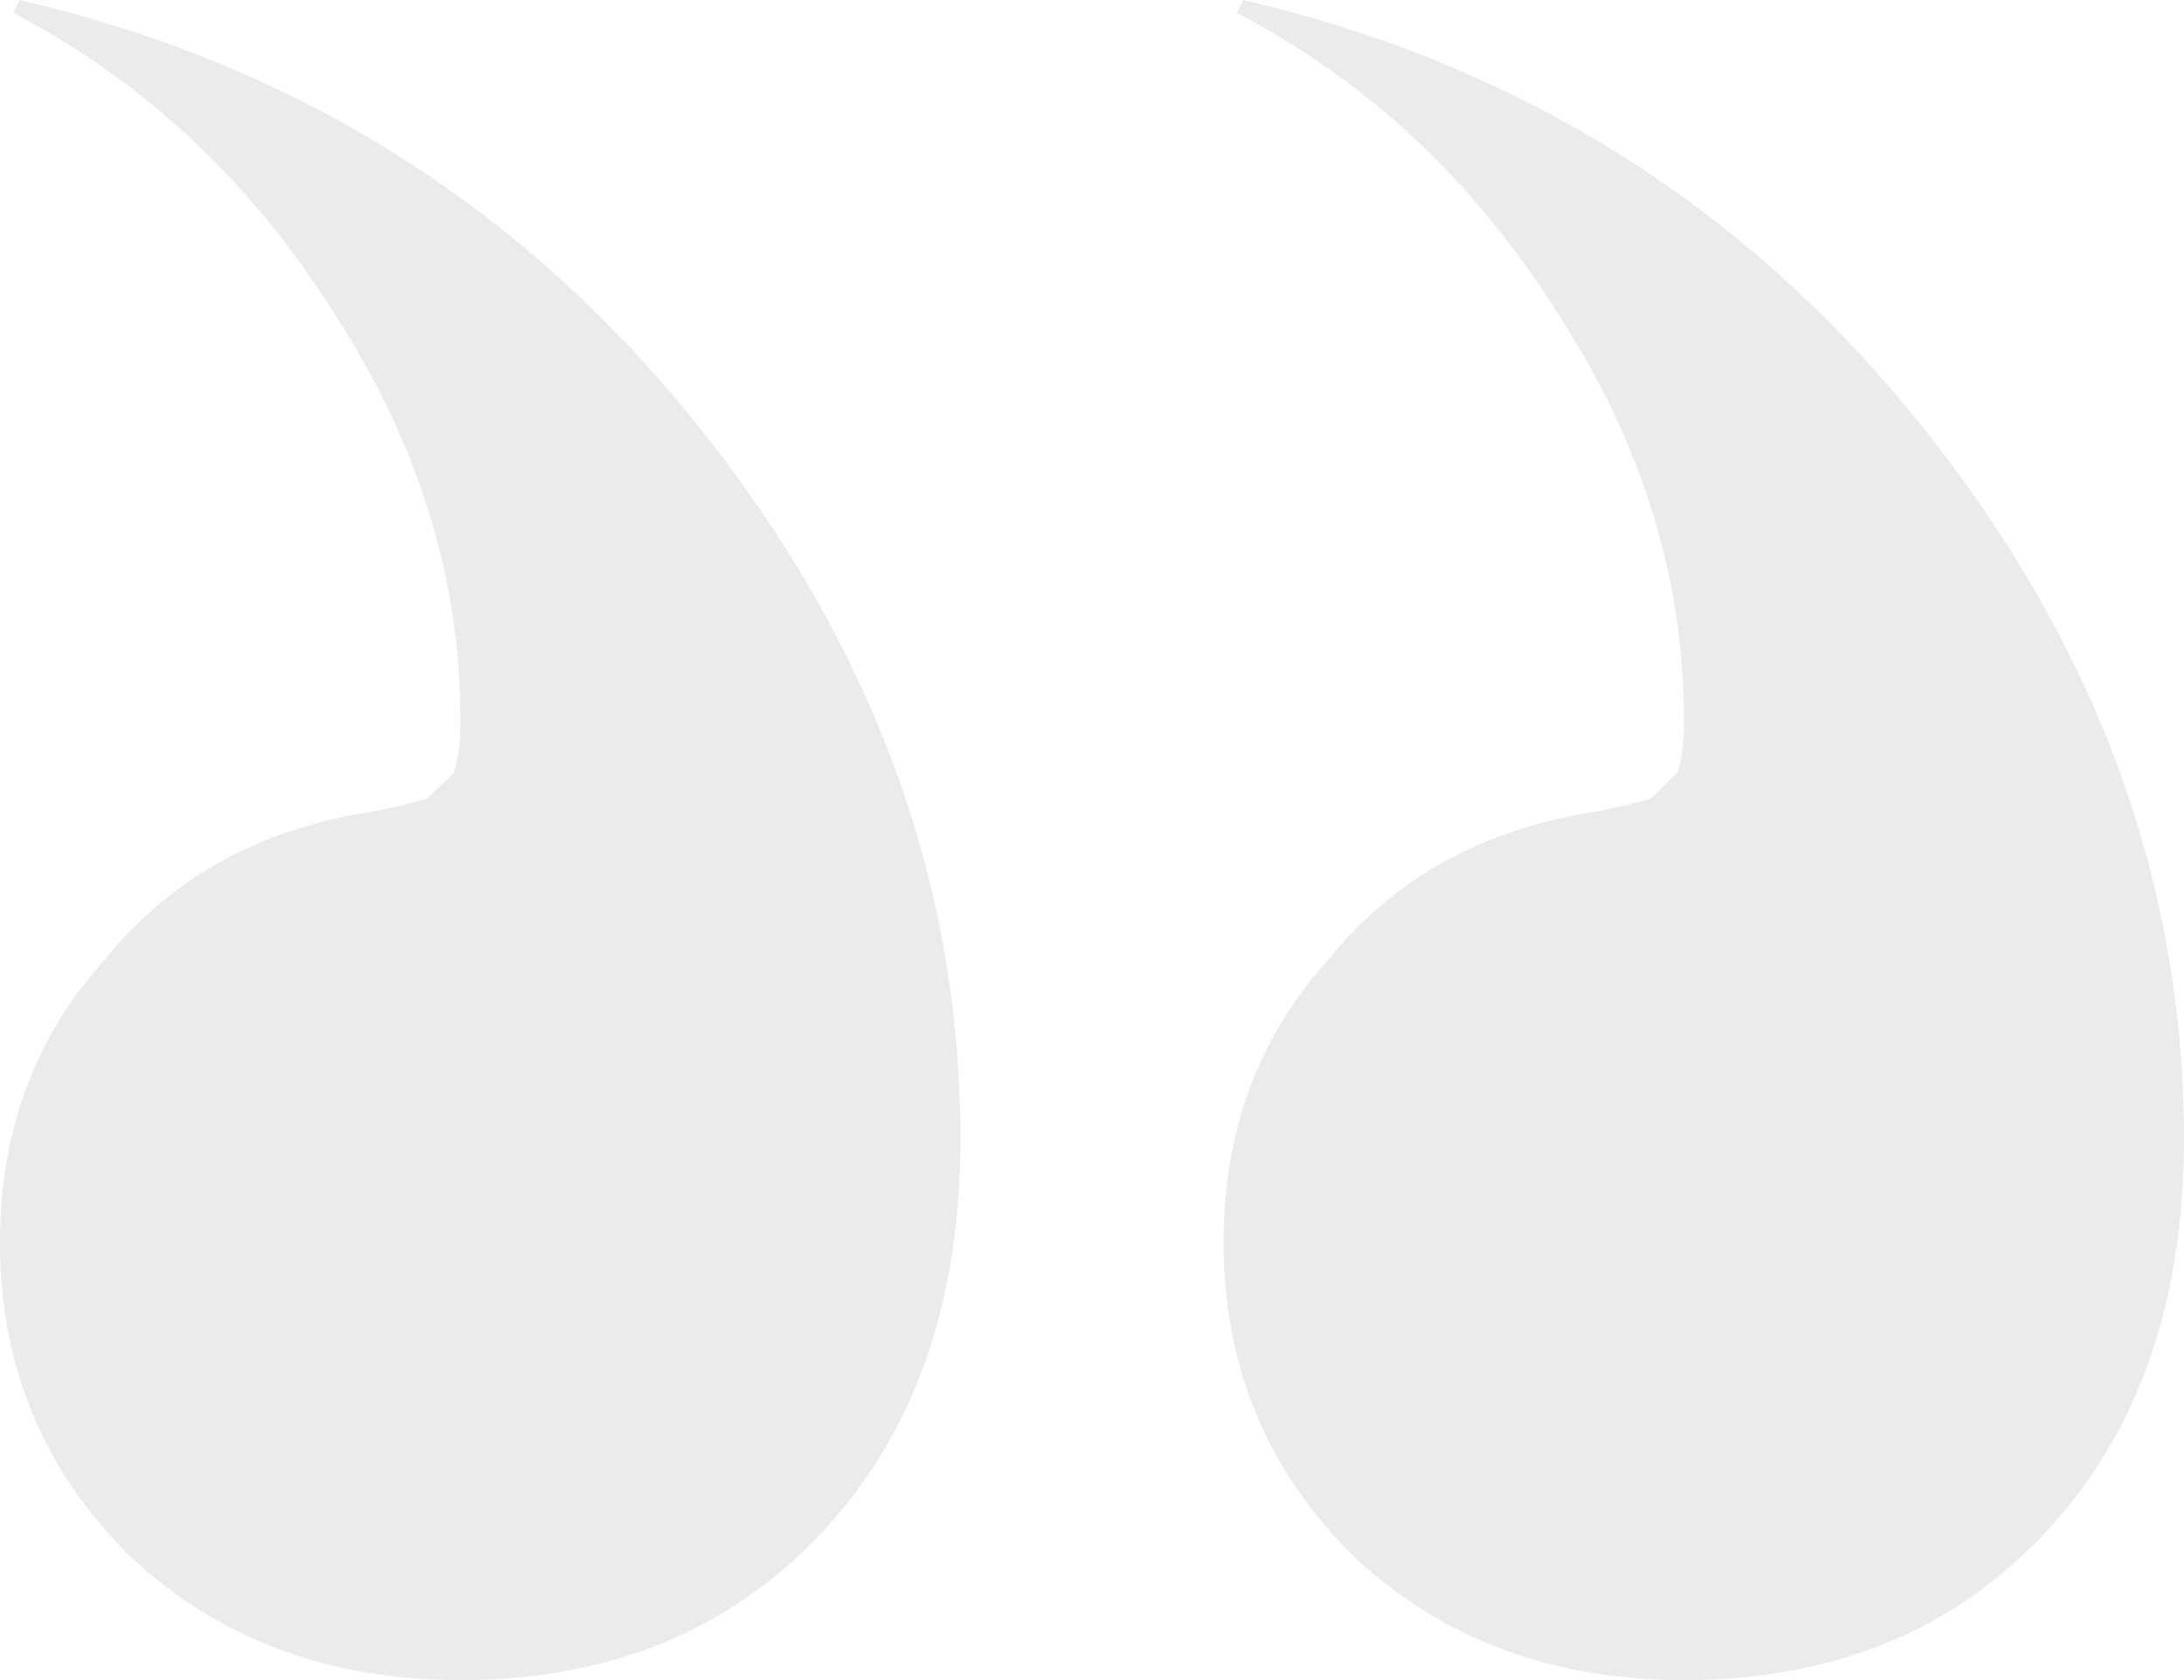<svg width="130" height="100" viewBox="0 0 130 100" fill="none" xmlns="http://www.w3.org/2000/svg">
<path id="&#226;&#128;&#156;" opacity="0.08" d="M1.175 0L0.783 0.766C8.614 4.853 15.01 10.856 19.97 18.774C24.93 26.437 27.41 34.483 27.41 42.912C27.41 44.189 27.279 45.211 27.018 45.977C26.496 46.488 25.974 46.999 25.452 47.51C24.669 47.765 23.625 48.02 22.319 48.276C15.532 49.298 10.181 52.235 6.265 57.088C2.088 61.686 0 67.305 0 73.946C0 81.354 2.61 87.612 7.831 92.72C13.052 97.573 19.578 100 27.41 100C36.285 100 43.464 97.063 48.946 91.188C54.428 85.313 57.169 77.522 57.169 67.816C57.169 52.49 51.948 38.314 41.506 25.287C31.064 12.261 17.62 3.831 1.175 0ZM74.006 0L73.615 0.766C81.446 4.853 87.841 10.856 92.801 18.774C97.761 26.437 100.241 34.483 100.241 42.912C100.241 44.189 100.11 45.211 99.849 45.977C99.327 46.488 98.805 46.999 98.283 47.51C97.5 47.765 96.456 48.02 95.151 48.276C88.364 49.298 83.012 52.235 79.096 57.088C74.92 61.686 72.831 67.305 72.831 73.946C72.831 81.354 75.442 87.612 80.663 92.72C85.883 97.573 92.41 100 100.241 100C109.116 100 116.295 97.063 121.777 91.188C127.259 85.313 130 77.522 130 67.816C130 52.49 124.779 38.314 114.337 25.287C103.896 12.261 90.452 3.831 74.006 0Z" fill="black"/>
</svg>
